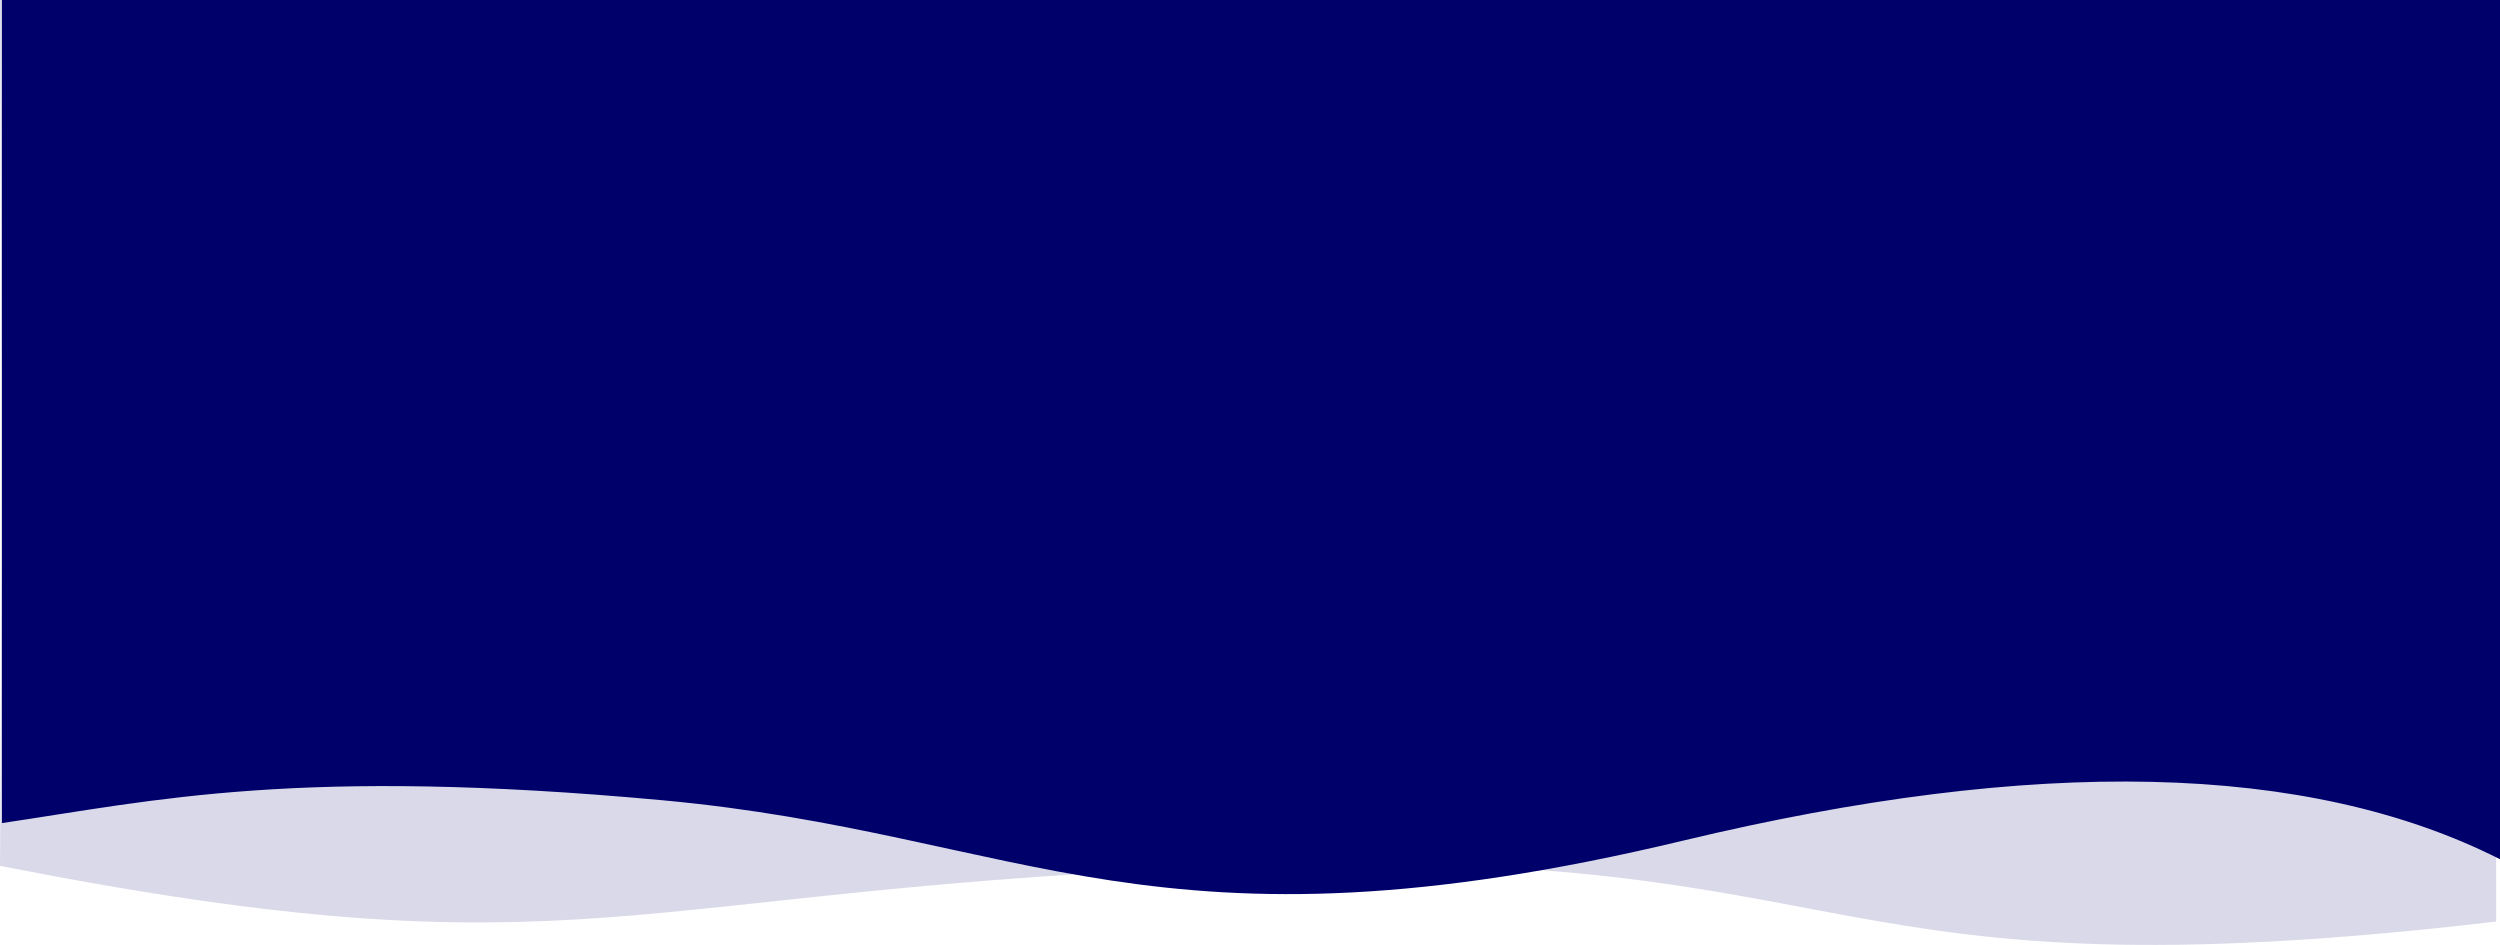 <?xml version="1.0" encoding="utf-8"?>
<svg viewBox="-123.354 3.941 1302 492.118" xmlns="http://www.w3.org/2000/svg">
  <g id="Ressource" stroke="none" stroke-width="1" fill="none" fill-rule="evenodd" transform="matrix(1, 0, 0, 1, -123.354, 3.941)">
    <g id="wave_background">
      <g id="Group-4">
        <path d="M0,1.89326617e-29 L1300,-2.84217094e-14 C1299.844,99.066 1299.844,259.046 1300,479.94 C939.379,522.289 978.894,439.695 650,450.952 C321.106,462.209 306.59,511.2 0,450.952 C1,327.508 1,177.191 0,1.89326617e-29 Z" id="Wave" opacity="0.15" style="fill: rgb(0, 0, 107);"/>
        <path d="M1.001,0 L925.701,0 L1302,0 C1302,223.961 1302,366.85 1302,428.667 C1221.605,416.745 1147.814,399.335 958.282,416.745 C768.75,434.155 701.824,503.79 426.322,437.775 C242.654,393.765 100.88,397.003 1.001,447.49 L1.001,0 Z" id="Wave" transform="translate(651.5, 232.829) scale(-1, 1) translate(-651.5, -232.829) " style="fill: rgb(0, 0, 107);"/>
      </g>
    </g>
  </g>
</svg>